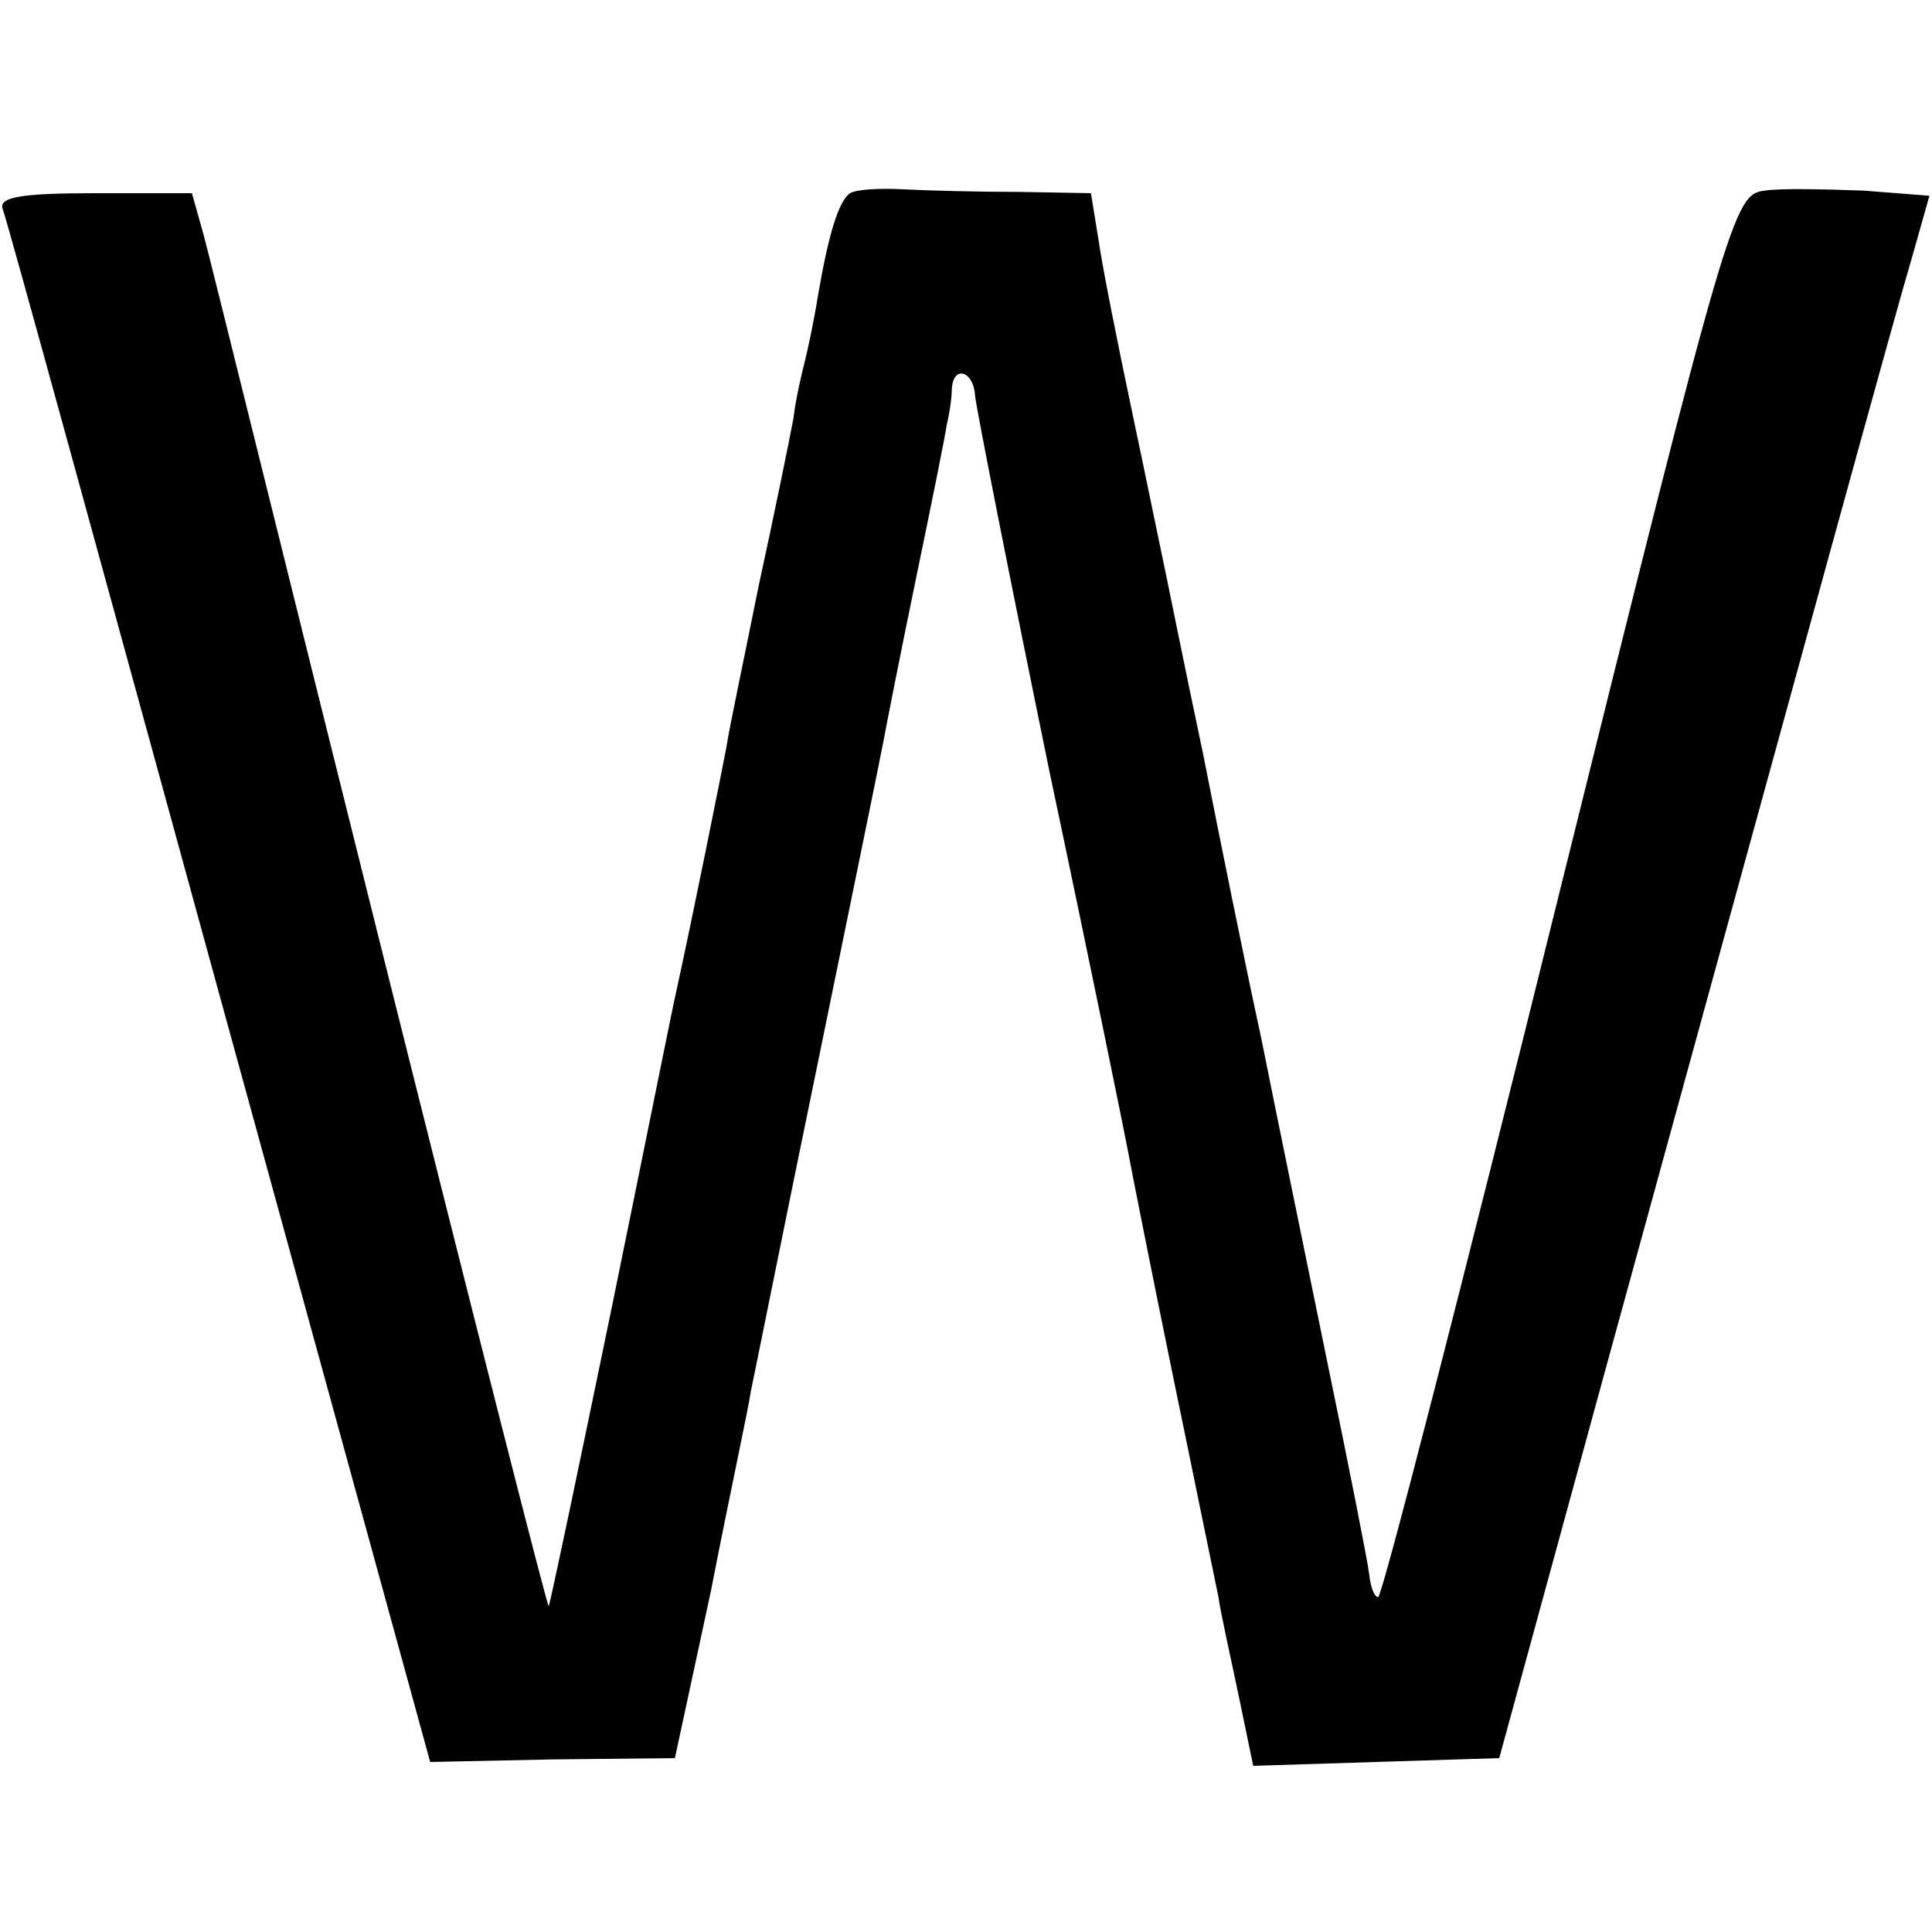<?xml version="1.0" standalone="no"?>
<!DOCTYPE svg PUBLIC "-//W3C//DTD SVG 20010904//EN"
 "http://www.w3.org/TR/2001/REC-SVG-20010904/DTD/svg10.dtd">
<svg version="1.0" xmlns="http://www.w3.org/2000/svg"
 width="150pt" height="150pt" viewBox="0 0 150 150"
 preserveAspectRatio="xMidYMid meet">
<g transform="translate(0,150) scale(0.1,-0.1)"
fill="#000000" stroke="none">
<path d="M660 1350 c-9 -6 -17 -33 -25 -80 -3 -19 -8 -42 -10 -50 -2 -8 -7
-28 -9 -45 -3 -16 -15 -75 -27 -130 -11 -55 -23 -111 -25 -125 -4 -21 -25
-126 -39 -190 -2 -8 -24 -118 -50 -245 -26 -126 -48 -231 -49 -232 -1 -1 -60
231 -131 515 -71 284 -132 532 -137 550 l-9 32 -76 0 c-56 0 -74 -3 -71 -12 3
-7 78 -281 168 -609 l164 -597 95 2 95 1 28 130 c14 72 29 141 31 155 3 14 26
129 52 255 26 127 49 239 51 250 2 11 13 67 25 125 12 58 23 112 24 120 2 8 4
21 4 28 1 19 17 14 18 -5 1 -10 27 -142 58 -293 32 -151 59 -284 61 -295 2
-11 17 -87 34 -170 17 -82 33 -161 36 -175 2 -14 10 -49 16 -78 l11 -53 95 3
96 3 82 300 c159 579 225 820 239 867 l13 46 -51 4 c-29 1 -63 2 -77 0 -24 -3
-28 -16 -160 -548 -74 -299 -137 -544 -140 -544 -3 0 -6 8 -7 18 -1 9 -16 85
-33 167 -17 83 -40 195 -51 250 -12 55 -32 154 -45 220 -14 66 -27 131 -30
145 -3 14 -14 68 -25 120 -11 52 -23 112 -26 133 l-6 37 -56 1 c-31 0 -71 1
-89 2 -19 1 -37 0 -42 -3z"/>
</g>
</svg>
